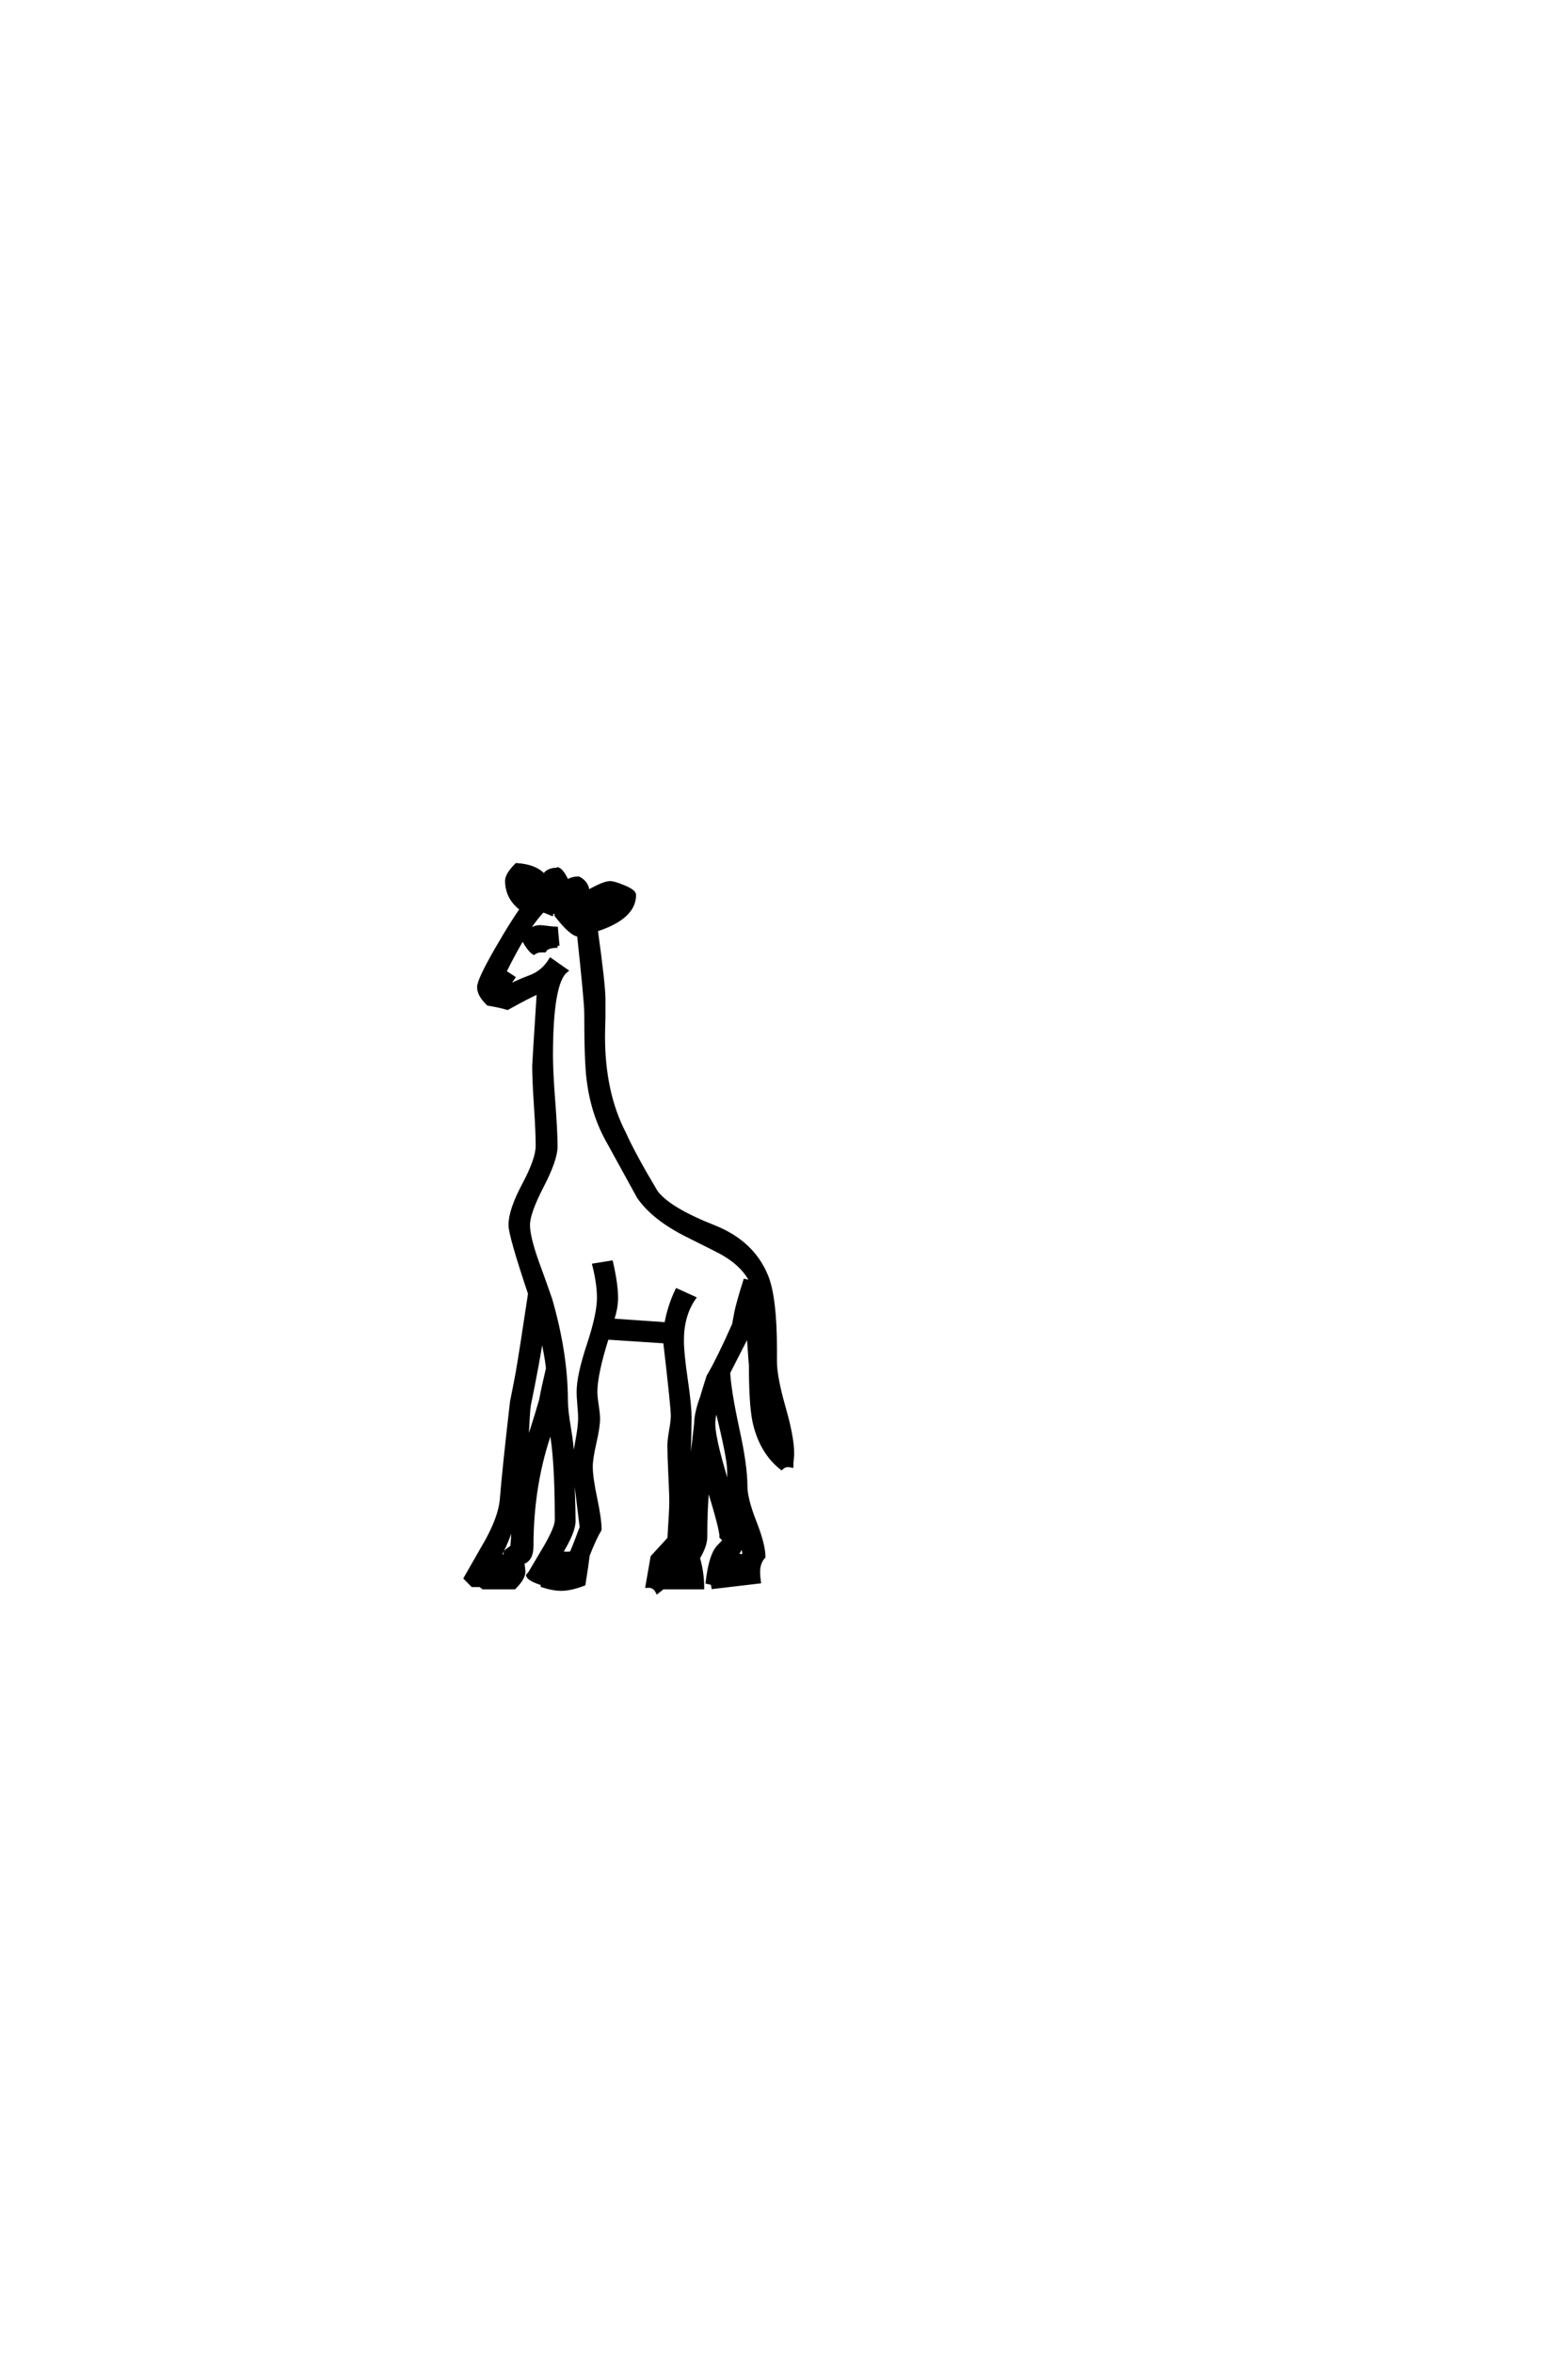 <?xml version="1.0" encoding="UTF-8"?>
<!DOCTYPE svg PUBLIC "-//W3C//DTD SVG 1.0//EN" "http://www.w3.org/TR/2001/REC-SVG-20010904/DTD/svg10.dtd">

<svg xmlns="http://www.w3.org/2000/svg" version="1.0" width="40" height="60">

  <g transform="scale(0.1 -0.1) translate(110.0 -370.0)">
    <path d="M92.094 -0.594
Q92.094 -1.172 91.984 -2.188
Q91.891 -3.219 91.891 -3.719
Q91.312 -3.609 90.922 -3.609
Q90.141 -3.609 89.359 -4.297
Q84.078 -0.094 82.422 7.719
Q81.547 12.109 81.547 21.875
Q81.547 21.484 80.953 30.078
Q79.203 26.766 75.781 20.016
Q75.984 15.531 78.125 5.562
Q80.172 -3.719 80.172 -8.984
Q80.172 -12.203 82.469 -18.062
Q84.766 -23.922 84.766 -26.953
Q83.406 -28.422 83.406 -30.859
Q83.406 -32.031 83.594 -33.297
L71.969 -34.672
L71.781 -33.688
L70.516 -33.406
Q71.297 -26.656 73.25 -24.516
Q74.906 -22.75 74.906 -22.75
L74.031 -21.875
Q74.125 -20.016 70.516 -8.406
Q69.922 -14.547 69.922 -21.969
Q69.922 -24.125 68.062 -27.25
Q69.141 -31.062 69.141 -34.766
L59.078 -34.766
L57.719 -35.844
Q56.938 -34.281 55.172 -34.375
L56.453 -27.047
L60.75 -22.359
Q61.234 -14.844 61.234 -13.188
Q61.234 -10.75 60.984 -5.859
Q60.75 -0.984 60.75 1.469
Q60.75 2.734 61.188 5.219
Q61.625 7.719 61.625 8.984
Q61.625 11.234 59.672 27.938
L44.828 28.906
Q41.891 19.625 41.891 15.047
Q41.891 13.875 42.234 11.625
Q42.578 9.375 42.578 8.203
Q42.578 6.156 41.641 2.094
Q40.719 -1.953 40.719 -4
Q40.719 -6.734 41.844 -12.062
Q42.969 -17.391 42.969 -20.016
Q41.703 -22.078 39.938 -26.562
Q39.656 -29 38.875 -33.891
Q35.547 -35.156 33.203 -35.156
Q31.062 -35.156 28.422 -34.281
L28.422 -33.797
Q25 -32.719 24.703 -31.734
L25.203 -31.156
Q27.25 -27.734 29.203 -24.422
Q32.031 -19.531 32.031 -17.578
Q32.031 -1.656 30.562 5.672
Q25.594 -8.203 25.594 -24.219
Q25.594 -27.734 23.25 -28.422
Q23.531 -30.172 23.531 -30.766
Q23.531 -32.422 21.188 -34.766
L13.281 -34.766
L12.5 -34.188
L10.547 -34.188
L8.797 -32.422
Q11.531 -27.641 14.266 -22.859
Q17.484 -17 17.969 -12.703
Q18.656 -4.203 20.609 12.594
Q21.094 14.938 21.969 19.531
Q22.953 25.094 25.203 40.141
Q20.219 54.984 20.219 57.625
Q20.219 61.422 23.688 67.922
Q27.156 74.422 27.156 77.828
Q27.156 81.25 26.703 88.031
Q26.266 94.828 26.266 98.25
Q26.266 98.828 27.438 117.094
Q25.297 116.219 19.438 112.984
Q17.875 113.484 14.547 114.062
Q12.203 116.312 12.203 118.266
Q12.203 120.125 16.891 128.219
Q20.906 135.156 23.141 138.188
Q19.344 141.016 19.344 145.406
Q19.344 146.969 21.781 149.422
Q26.656 149.125 28.812 146.578
Q29.594 148.25 32.234 148.25
L32.328 148.344
Q33.406 147.953 34.672 145.125
Q35.844 146 37.594 146
Q39.75 144.922 39.938 142.484
Q44.047 144.828 45.609 144.828
Q46.688 144.828 49.219 143.75
Q51.766 142.672 51.766 141.797
Q51.766 136.031 42 132.906
Q43.953 118.844 43.953 115.234
Q43.953 113.672 43.953 110.453
Q43.844 107.234 43.844 105.672
Q43.844 91.312 49.219 80.953
Q51.562 75.688 57.328 66.016
Q60.641 61.625 72.078 57.125
Q81.938 53.219 85.453 44.625
Q87.703 39.156 87.703 25.875
L87.703 22.859
Q87.703 18.844 89.891 11.172
Q92.094 3.516 92.094 -0.594
Q92.094 3.516 92.094 -0.594
M46.391 140.234
L46 140.328
L43.062 137.891
Q45.312 138.875 46.391 140.234
Q45.312 138.875 46.391 140.234
M26.375 141.703
Q25.484 143.75 24.312 144.344
Q24.703 142.781 26.172 141.5
L26.375 141.703
L26.375 141.703
M81.844 42.969
Q79.891 47.172 74.812 50.203
Q73.922 50.781 65.625 54.891
Q56.734 59.281 52.938 64.844
Q49.125 71.781 45.312 78.719
Q41.219 85.844 40.141 94.734
Q39.547 99.219 39.547 111.625
Q39.547 114.547 37.703 131.641
Q35.844 131.641 32.031 136.531
L33.109 137.406
L32.422 137.594
L32.234 137.016
L30.859 137.797
L30.672 137.016
L28.516 137.891
Q24.422 133.797 18.656 122.172
L20.906 120.703
L19.625 118.844
L19.828 118.359
Q21 119.234 25.391 120.906
Q28.516 122.078 30.469 125.203
L34.375 122.469
Q30.562 119.531 30.562 100.781
Q30.562 96.875 31.141 89.203
Q31.734 81.547 31.734 77.641
Q31.734 74.312 28.219 67.531
Q24.703 60.75 24.703 57.625
Q24.703 54.594 26.953 48.25
Q28.719 43.453 30.375 38.672
Q34.375 24.812 34.375 12.797
Q34.375 10.453 35.156 5.812
Q35.938 1.172 35.938 -1.172
Q35.938 -4 36.125 -9.516
Q36.328 -15.047 36.328 -17.875
Q36.328 -20.609 33.016 -25.984
Q33.891 -26.172 34.578 -26.172
Q35.156 -26.172 35.75 -26.078
Q36.141 -25.484 38.375 -19.438
L37.109 -9.078
Q36.422 -3.516 36.422 -4.109
Q36.422 -1.953 37.203 2.141
Q37.984 6.25 37.984 8.406
Q37.984 9.469 37.781 11.719
Q37.594 13.969 37.594 15.047
Q37.594 19.234 40.188 27.047
Q42.781 34.859 42.781 39.062
Q42.781 42.672 41.609 47.359
L45.906 48.047
Q47.172 42.484 47.172 39.062
Q47.172 36.328 46.094 33.297
L59.969 32.328
Q60.75 36.812 62.703 40.922
L67 38.969
Q63.969 34.578 63.969 28.219
Q63.969 24.906 64.938 18.312
Q65.922 11.719 65.922 8.406
Q65.922 4.891 65.719 -0.984
Q65.531 -8.016 65.531 -10.359
Q67.578 6.641 67.578 7.031
Q67.578 9.578 69.141 13.875
Q69.625 15.531 70.703 18.953
Q73.25 23.25 77.25 32.234
Q77.438 33.297 77.828 35.344
Q78.219 37.406 80.078 43.359
Q80.859 43.172 81.844 42.969
Q80.859 43.172 81.844 42.969
M76.656 -12.016
Q75.984 -8.016 75.984 -4.828
Q75.984 -1.656 72.75 11.328
Q71.969 8.797 71.969 7.031
Q71.969 2.438 76.656 -12.016
Q71.969 2.438 76.656 -12.016
M79.891 -26.078
Q79.594 -24.516 78.812 -21.391
Q78.906 -22.359 78.906 -23.141
L78.906 -24.219
Q78.906 -25.203 77.734 -26.375
L79.5 -26.953
L79.891 -26.078
L79.891 -26.078
M66.016 -21.688
L65.438 -19.344
L65.234 -21.484
L65.328 -22.562
L66.016 -21.688
L66.016 -21.688
M29.781 21.094
Q29.391 24.609 28.219 29.688
Q27.344 23.531 24.906 11.625
Q24.703 10.453 24.219 1.078
Q25.688 4.984 28.031 12.984
Q28.516 15.719 29.781 21.094
Q28.516 15.719 29.781 21.094
M34.859 -30.562
L33.594 -30.172
L33.5 -30.766
L34.859 -30.562
L34.859 -30.562
M21.094 -17.484
Q19.531 -22.656 17.484 -26.562
L18.75 -27.156
Q18.75 -26.859 19.047 -25.688
Q19.234 -25.484 20.609 -24.516
Q20.797 -24.422 21.094 -17.484
Q20.797 -24.422 21.094 -17.484
M32.234 128.812
Q29.5 128.812 28.906 127.641
L28.031 127.641
Q27.047 127.641 26.172 127.047
Q25 127.828 23.531 130.469
Q25.203 133.594 27.734 133.594
Q28.422 133.594 29.781 133.391
Q31.156 133.203 31.844 133.203
L32.234 128.812
" style="fill: #000000; stroke: #000000"/>
  </g>
</svg>
